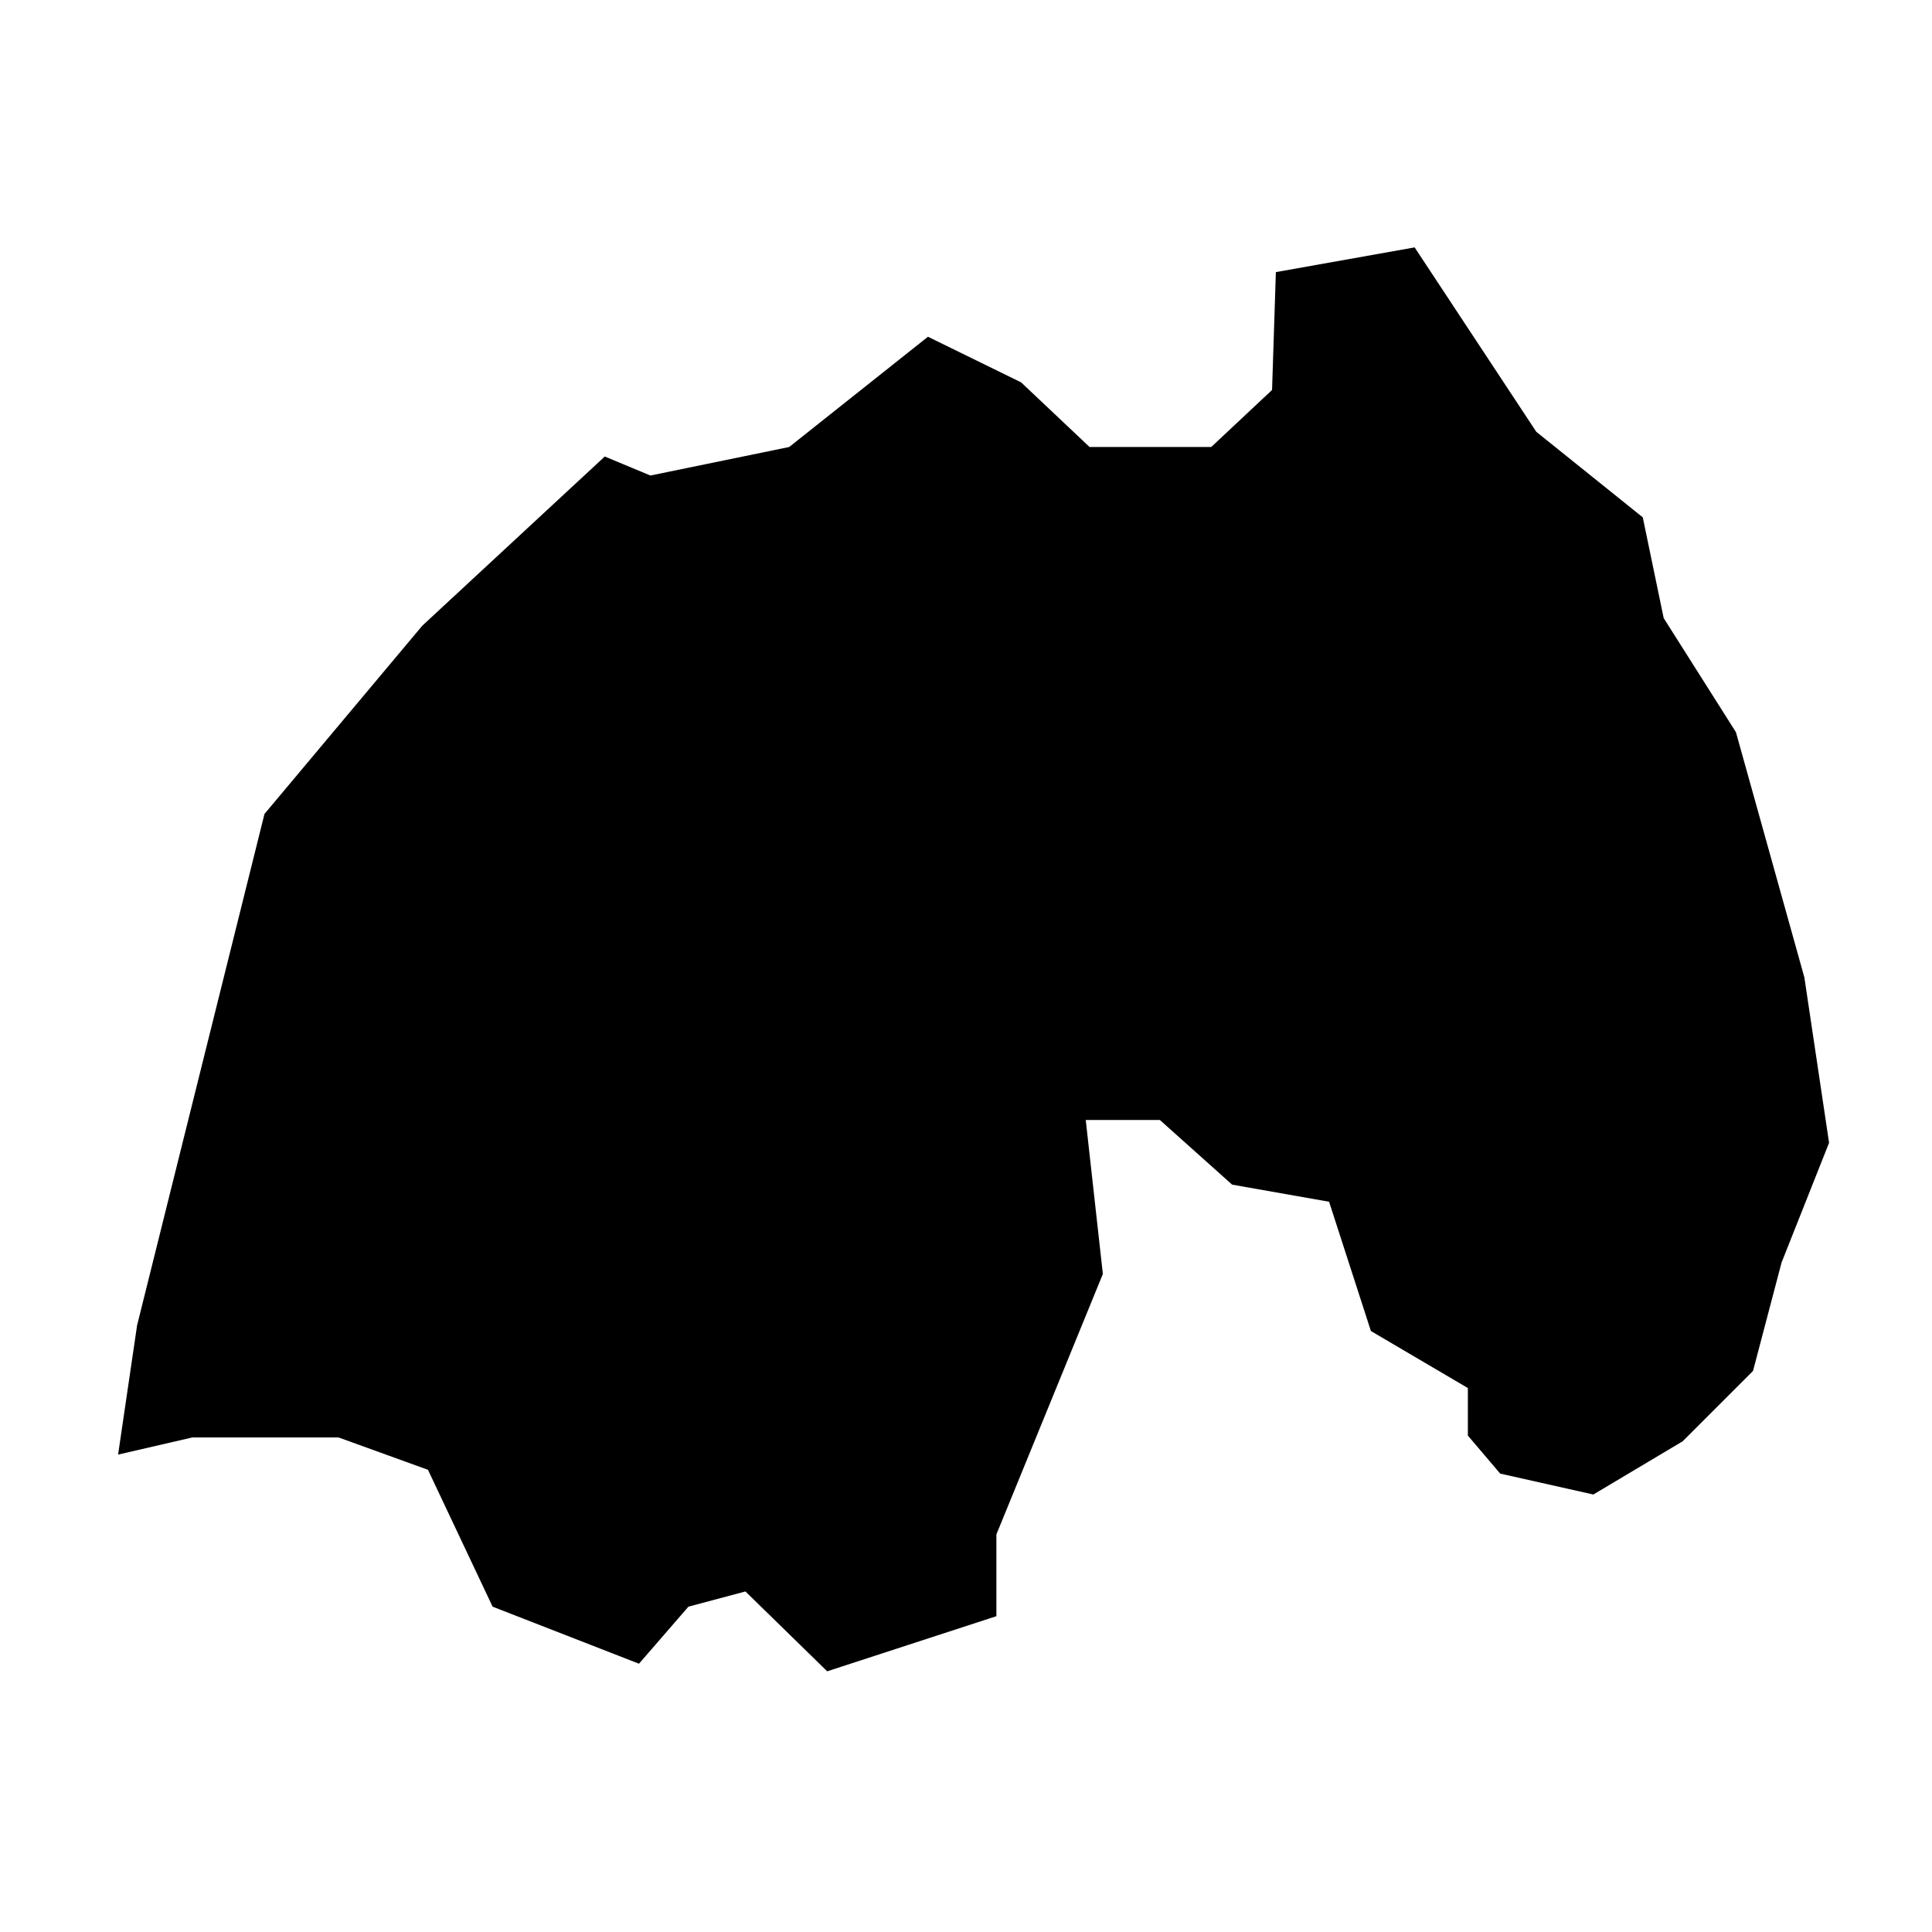 <?xml version="1.0" encoding="UTF-8"?>
<!-- Uploaded to: SVG Repo, www.svgrepo.com, Generator: SVG Repo Mixer Tools -->
<svg fill="#000000" width="800px" height="800px" version="1.1" viewBox="144 144 512 512" xmlns="http://www.w3.org/2000/svg">
 <path d="m304.27 264.98 12.094 5.039 36.777-7.559 36.777-29.219 24.688 12.09 18.137 17.129h32.242l16.125-15.113 1.008-31.234 36.777-6.551 32.242 48.871 28.215 22.668 5.543 26.703 19.145 30.23 18.137 64.988 6.547 43.832-12.594 31.742-7.559 28.715-18.641 18.641-23.68 14.109-24.684-5.543-8.566-10.074v-12.598l-25.695-15.113-11.082-34.258-25.695-4.535-19.145-17.129h-19.648l4.535 40.809-28.215 69.02v21.664l-44.84 14.609-21.664-21.16-15.113 4.031-13.098 15.117-38.793-15.117-17.129-36.273-23.68-8.566h-38.793l-19.648 4.535 5.035-34.258 33.758-135.52 41.816-49.879z" fill-rule="evenodd"/>
</svg>